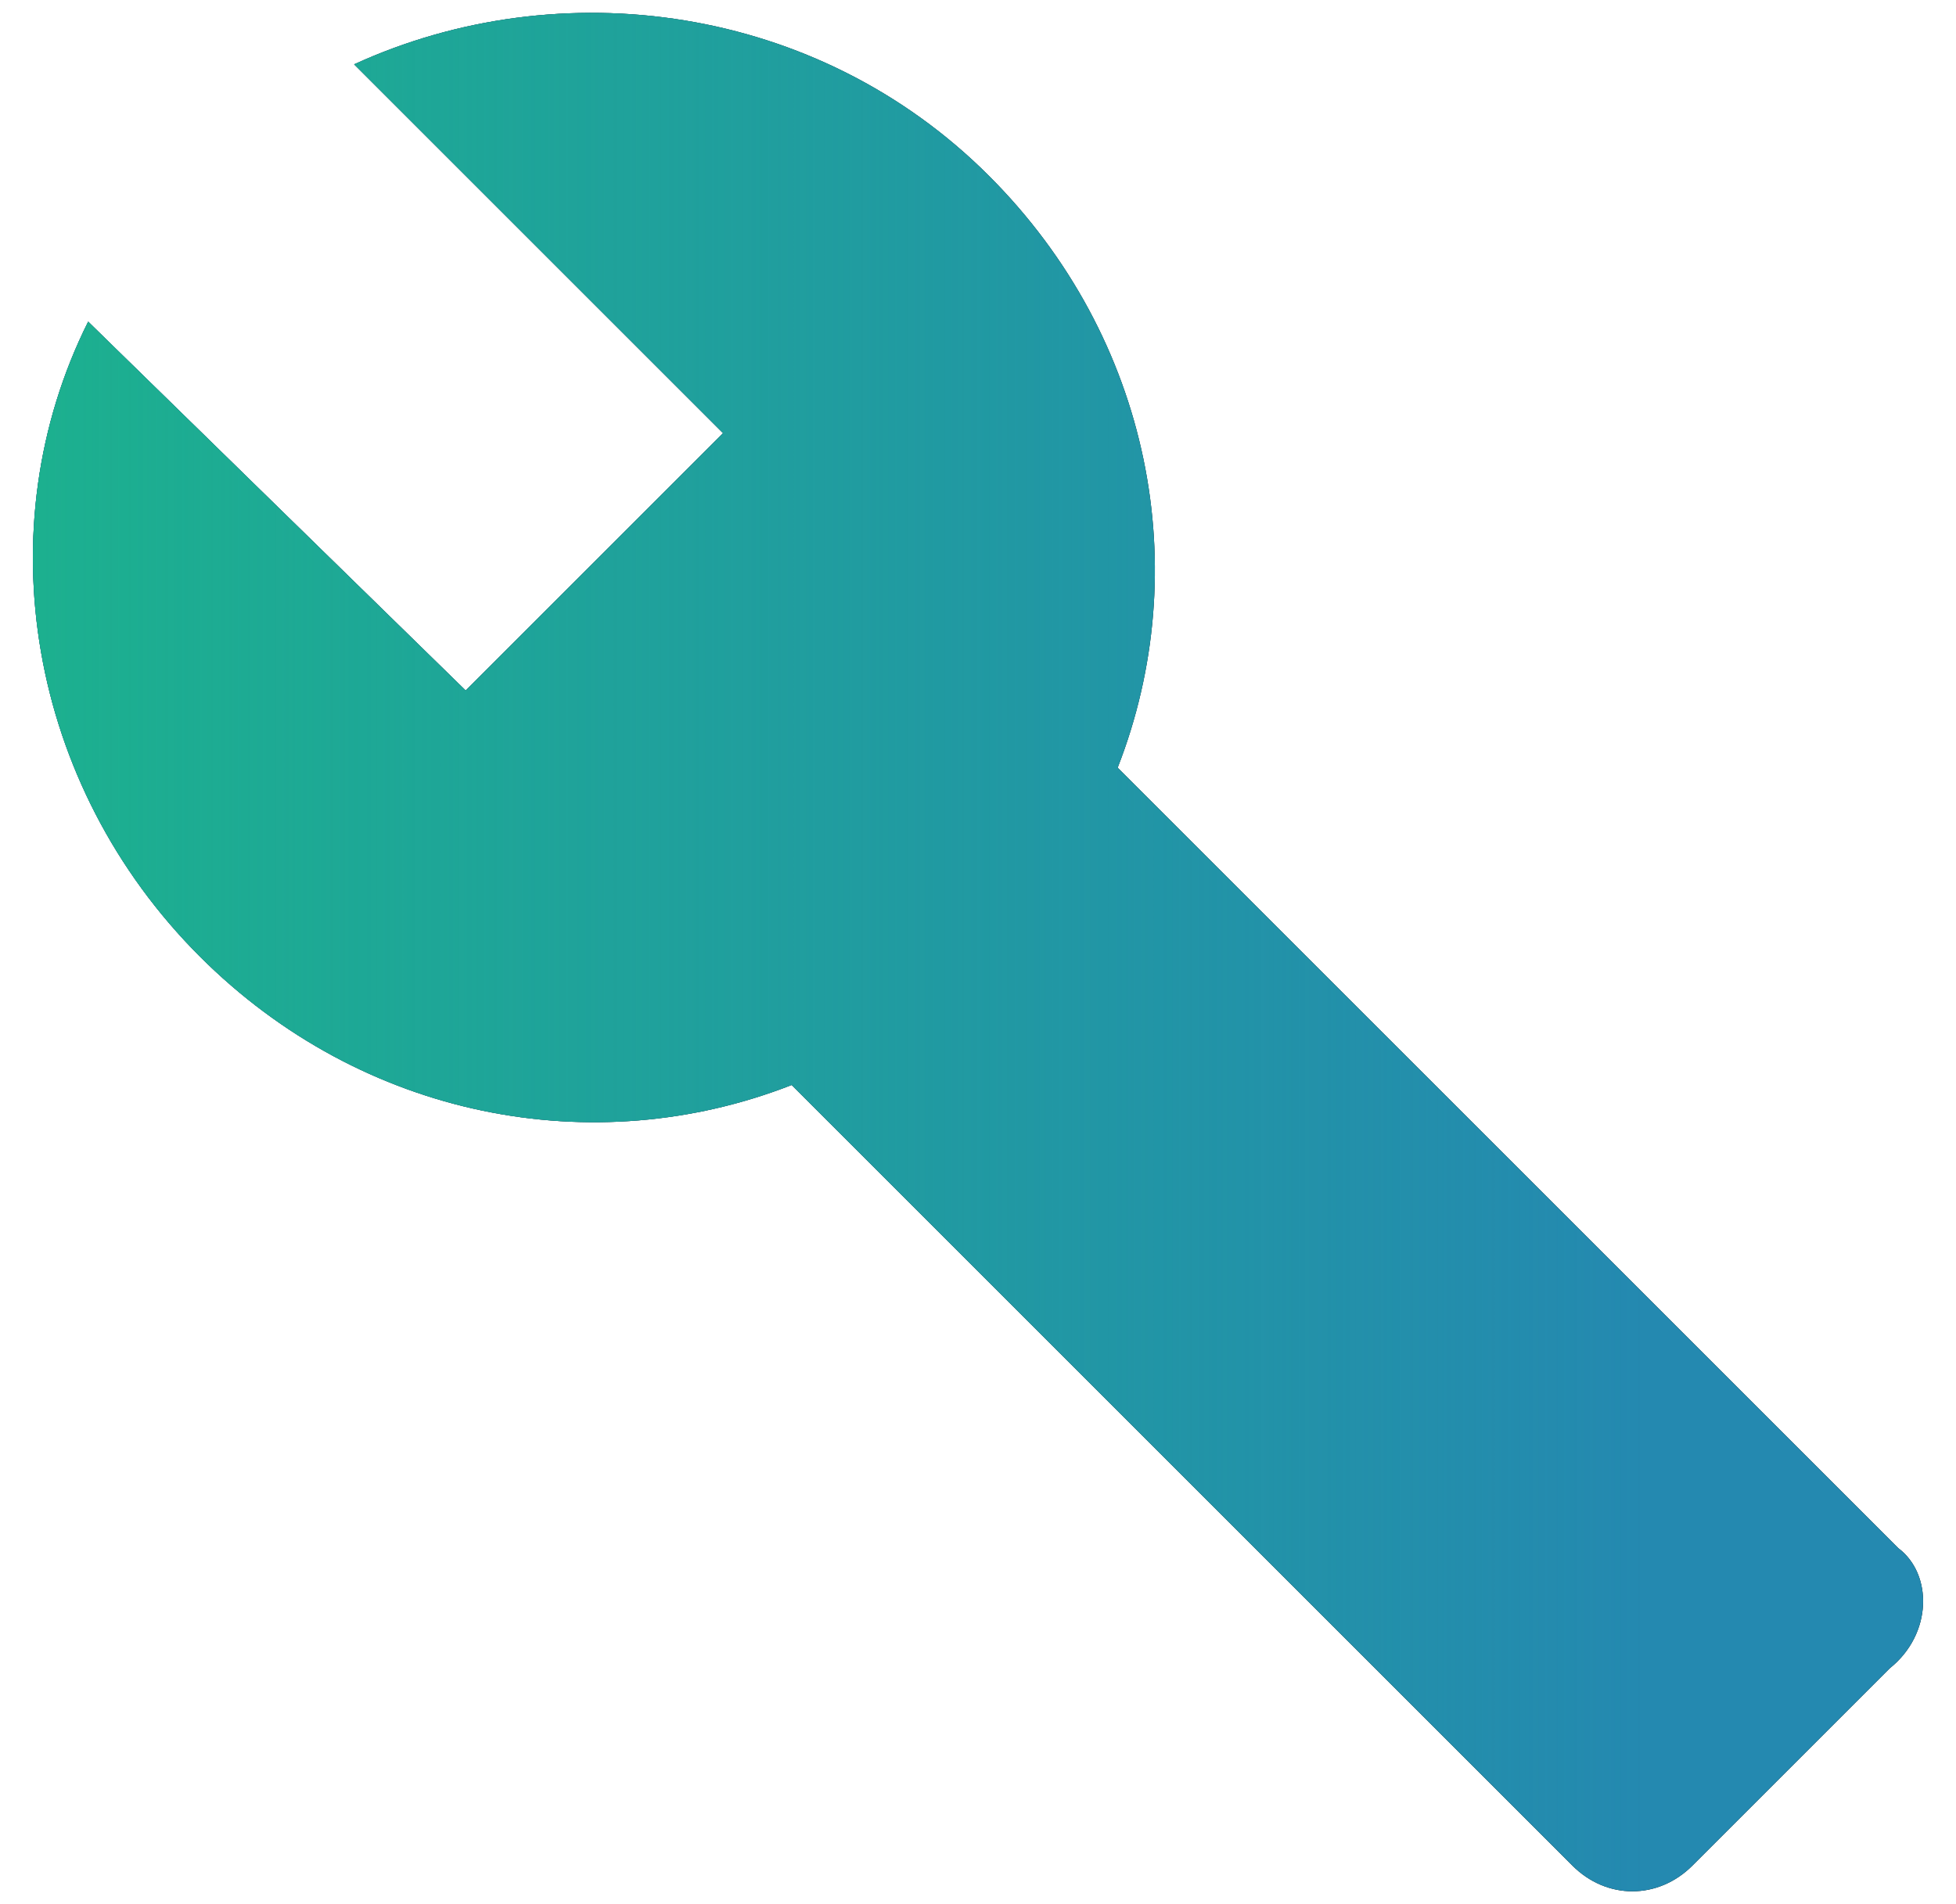 <svg width="38" height="37" viewBox="0 0 38 37" fill="none" xmlns="http://www.w3.org/2000/svg">
<g id="Vector">
<path d="M36.88 30.083L21.713 14.917C23.213 11.083 22.38 6.583 19.213 3.417C15.88 0.083 10.88 -0.583 6.88 1.25L14.047 8.417L9.047 13.417L1.713 6.25C-0.287 10.25 0.547 15.25 3.88 18.583C7.047 21.75 11.547 22.583 15.38 21.083L30.547 36.25C31.213 36.917 32.213 36.917 32.88 36.25L36.713 32.417C37.547 31.75 37.547 30.583 36.88 30.083Z" fill="black"/>
<path d="M36.88 30.083L21.713 14.917C23.213 11.083 22.38 6.583 19.213 3.417C15.88 0.083 10.88 -0.583 6.88 1.25L14.047 8.417L9.047 13.417L1.713 6.25C-0.287 10.25 0.547 15.25 3.88 18.583C7.047 21.75 11.547 22.583 15.38 21.083L30.547 36.25C31.213 36.917 32.213 36.917 32.88 36.25L36.713 32.417C37.547 31.75 37.547 30.583 36.88 30.083Z" fill="#2489B0"/>
<path d="M36.88 30.083L21.713 14.917C23.213 11.083 22.38 6.583 19.213 3.417C15.88 0.083 10.88 -0.583 6.88 1.25L14.047 8.417L9.047 13.417L1.713 6.25C-0.287 10.25 0.547 15.25 3.88 18.583C7.047 21.75 11.547 22.583 15.38 21.083L30.547 36.25C31.213 36.917 32.213 36.917 32.88 36.25L36.713 32.417C37.547 31.75 37.547 30.583 36.88 30.083Z" fill="url(#paint0_linear_1545_2114)"/>
</g>
<defs>
<linearGradient id="paint0_linear_1545_2114" x1="31.921" y1="11.2" x2="0.639" y2="11.2" gradientUnits="userSpaceOnUse">
<stop stop-color="#1CB08F" stop-opacity="0"/>
<stop offset="1" stop-color="#1CB08F"/>
</linearGradient>
</defs>
</svg>
